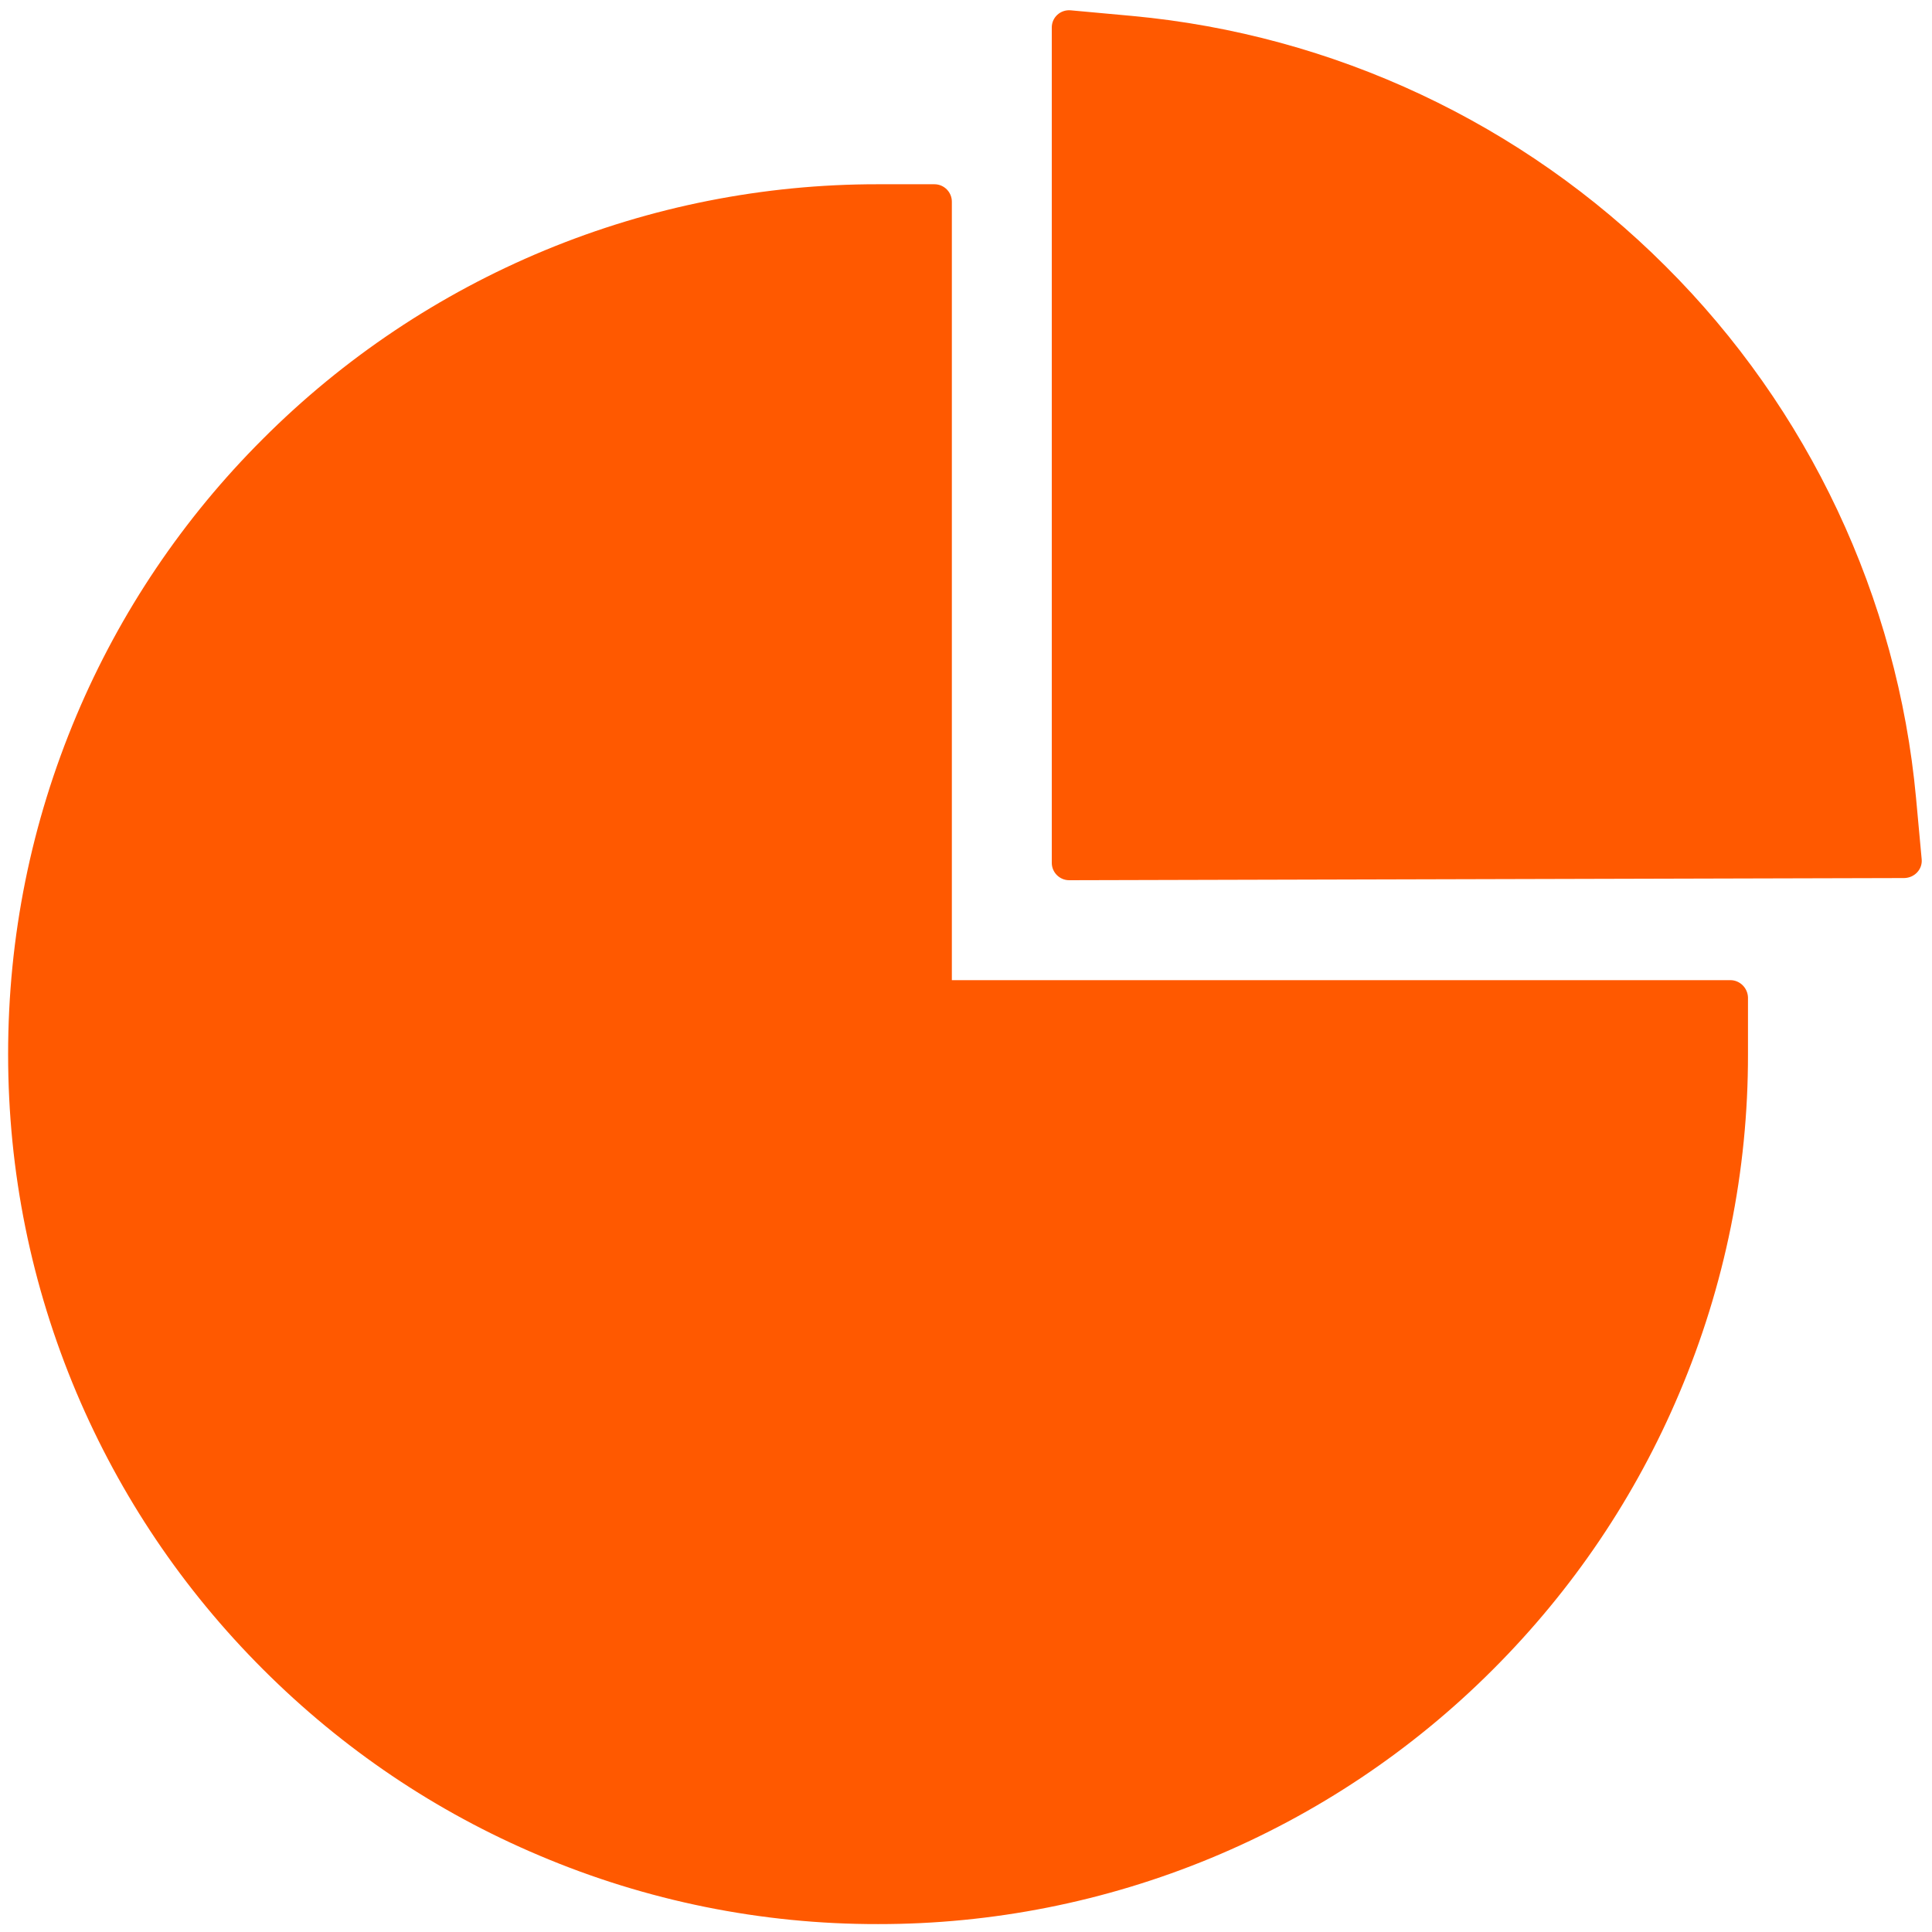 <svg width="65" height="65" viewBox="0 0 65 65" fill="none" xmlns="http://www.w3.org/2000/svg">
<path d="M58.215 32.976H32.024V6.785C32.024 6.462 31.76 6.199 31.438 6.199H29.534C25.691 6.195 21.884 6.95 18.334 8.42C14.783 9.891 11.558 12.048 8.843 14.768C6.17 17.433 4.04 20.592 2.573 24.07C1.05 27.681 0.273 31.511 0.273 35.466C0.273 39.421 1.05 43.245 2.573 46.855C4.045 50.334 6.155 53.469 8.843 56.157C11.531 58.845 14.658 60.955 18.145 62.427C21.749 63.956 25.625 64.741 29.541 64.734C33.384 64.738 37.19 63.983 40.741 62.512C44.292 61.042 47.517 58.885 50.232 56.165C52.92 53.477 55.029 50.349 56.502 46.863C58.031 43.258 58.815 39.382 58.809 35.466V33.562C58.801 33.24 58.538 32.976 58.215 32.976ZM64.653 28.911L64.463 26.846C63.84 20.108 60.852 13.75 56.033 8.953C51.218 4.142 44.873 1.165 38.096 0.537L36.023 0.347C35.679 0.317 35.386 0.581 35.386 0.925V29.028C35.386 29.351 35.649 29.614 35.972 29.614L64.067 29.541C64.412 29.534 64.683 29.248 64.653 28.911Z" fill="#FF5900"/>
</svg>
